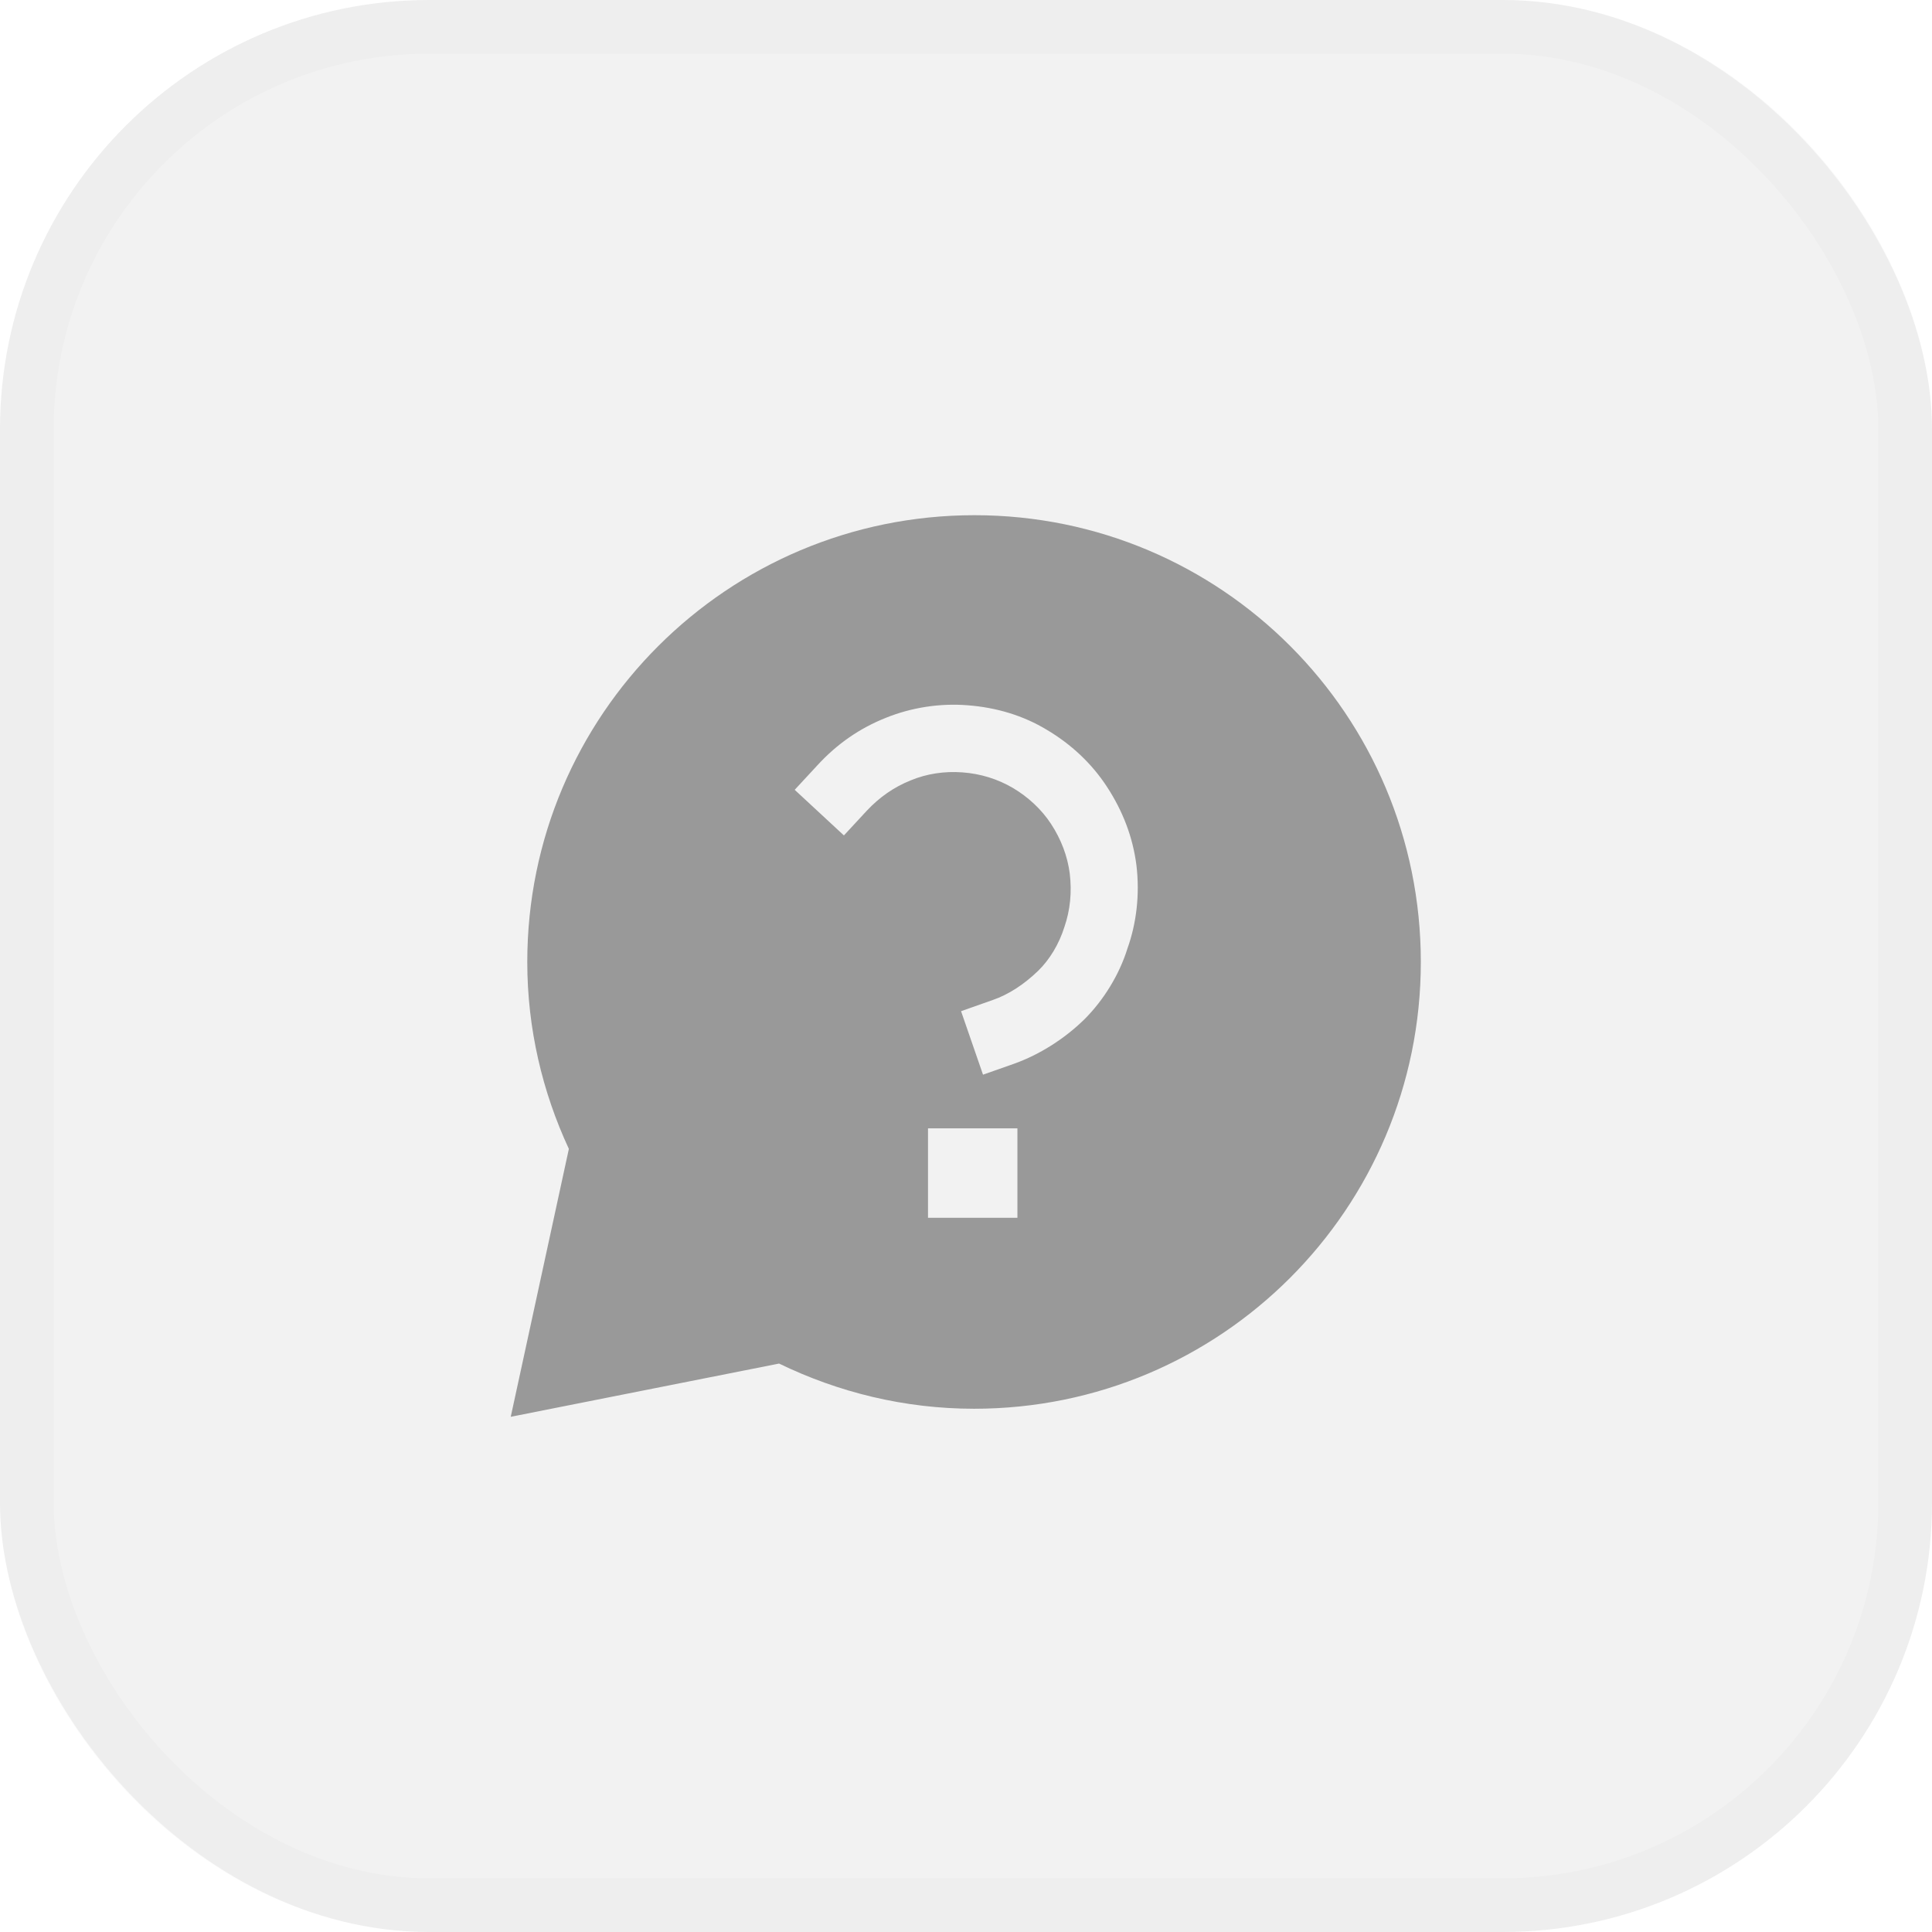 <svg width="36" height="36" viewBox="0 0 36 36" fill="none" xmlns="http://www.w3.org/2000/svg">
<g opacity="0.5">
<rect width="36" height="36" rx="8" fill="#E6E6E6"/>
<rect x="0.5" y="0.5" width="35" height="35" rx="7.5" stroke="black" stroke-opacity="0.04"/>
</g>
<path d="M18.158 9.6C13.558 9.6 9.825 13.325 9.825 17.925C9.825 19.167 10.108 20.35 10.6 21.408L9.517 26.4L14.517 25.408C15.617 25.942 16.85 26.25 18.15 26.25C22.75 26.25 26.475 22.525 26.475 17.925C26.475 13.325 22.758 9.6 18.158 9.6ZM18.958 22.692H17.292V21.025H18.958V22.692ZM21.008 17.675C20.858 18.158 20.567 18.633 20.208 18.992C19.825 19.367 19.367 19.65 18.908 19.817L18.317 20.025L17.908 18.842L18.5 18.633C18.792 18.533 19.083 18.342 19.342 18.092C19.558 17.883 19.733 17.592 19.833 17.275C19.942 16.958 19.975 16.625 19.933 16.275C19.892 15.958 19.775 15.642 19.583 15.35C19.408 15.083 19.158 14.85 18.875 14.683C18.592 14.517 18.275 14.417 17.933 14.392C17.6 14.367 17.267 14.417 16.967 14.542C16.658 14.667 16.392 14.85 16.15 15.108L15.725 15.567L14.808 14.717L15.233 14.258C15.6 13.858 16.025 13.567 16.508 13.375C16.983 13.183 17.517 13.1 18.033 13.142C18.567 13.183 19.067 13.333 19.508 13.6C19.958 13.867 20.342 14.225 20.625 14.658C20.925 15.117 21.108 15.6 21.175 16.117C21.242 16.667 21.175 17.208 21.008 17.675Z" fill="#999999"/>
</svg>
